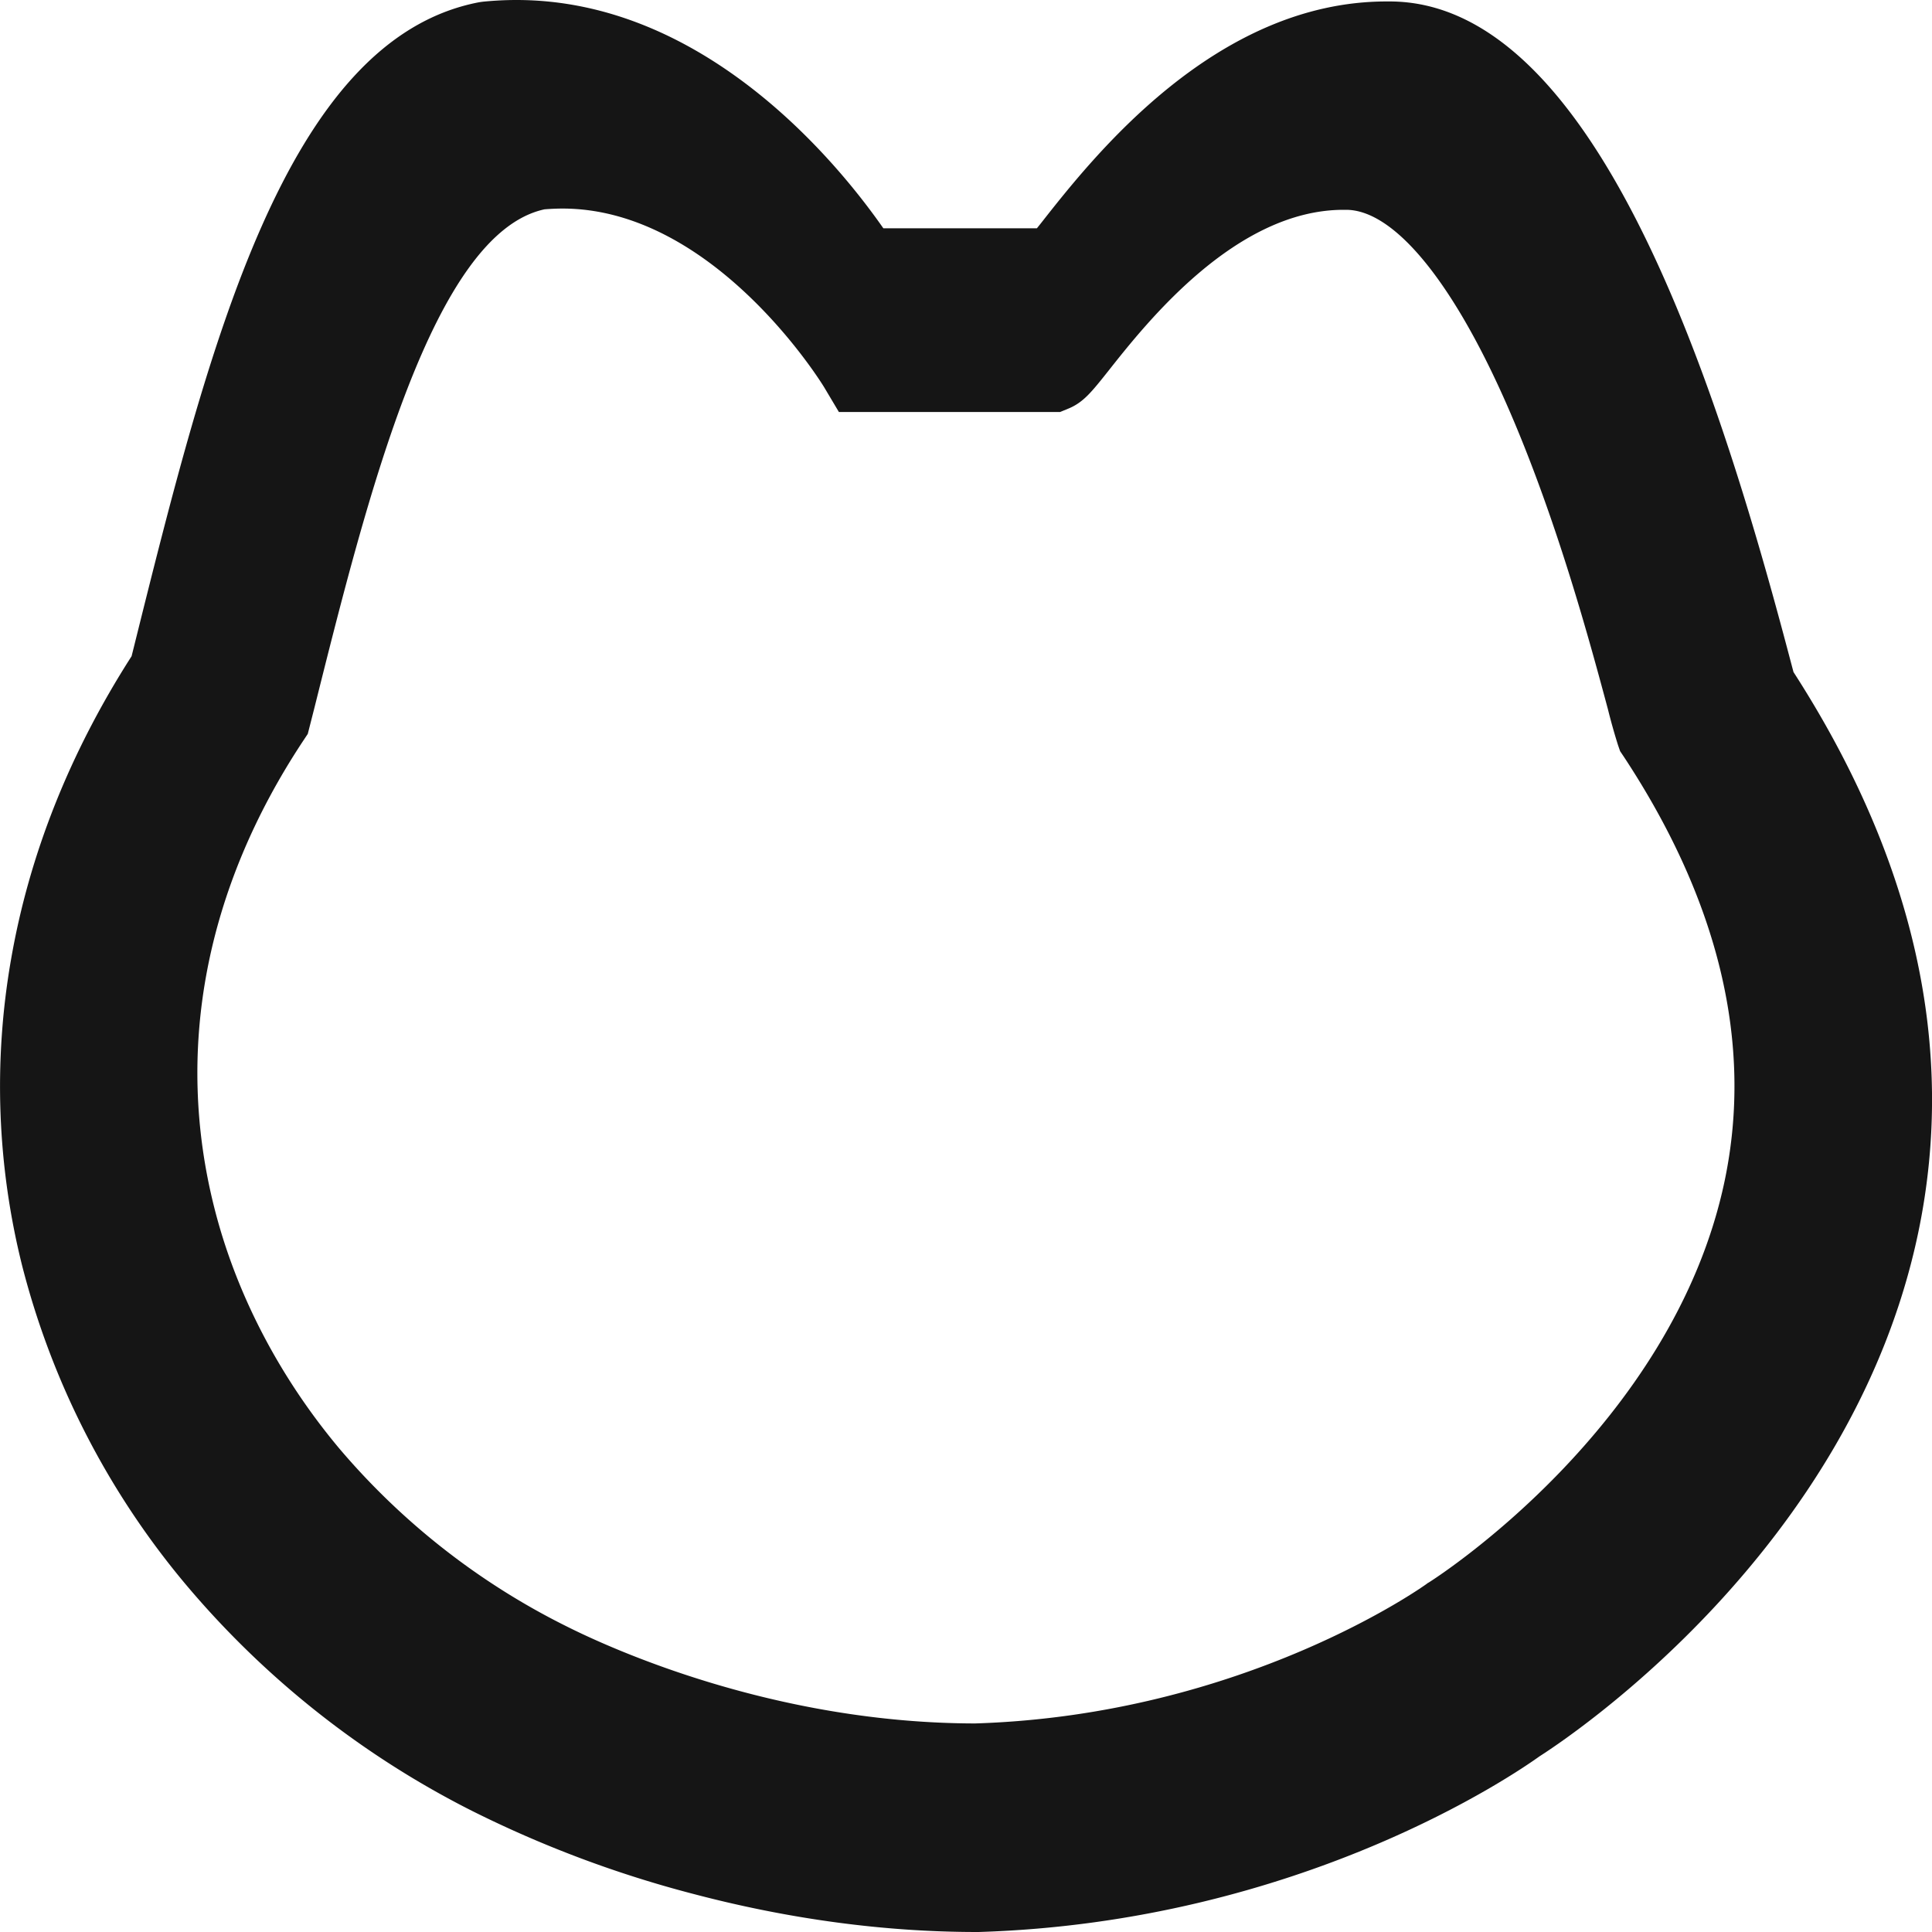 <?xml version="1.0" standalone="no"?><!DOCTYPE svg PUBLIC "-//W3C//DTD SVG 1.1//EN" "http://www.w3.org/Graphics/SVG/1.1/DTD/svg11.dtd"><svg t="1718413275498" class="icon" viewBox="0 0 1024 1024" version="1.1" xmlns="http://www.w3.org/2000/svg" p-id="2567" width="256" height="256" xmlns:xlink="http://www.w3.org/1999/xlink"><path d="M518.255 1024h-0.41c-49.05 0-99.686-6.81-150.528-20.224a598.016 598.016 0 0 1-116.838-43.827 481.792 481.792 0 0 1-152.371-120.576A427.622 427.622 0 0 1 11.836 671.232a391.117 391.117 0 0 1-5.99-162.662c9.626-55.603 31.13-109.67 63.898-160.768l1.331-5.325C110.396 184.474 151.049 21.094 253.705 1.229L254.985 1.024l1.229-0.154C261.999 0.307 267.836 0 273.724 0c99.738 0 169.984 85.914 194.458 120.986h81.408l2.048-2.56c27.648-35.226 92.467-117.658 183.296-117.658h1.536c107.315 0 171.52 195.123 210.534 341.914l3.584 13.517c64.154 99.584 86.426 199.373 66.202 296.704-35.123 168.858-185.958 268.493-200.858 278.016-12.493 8.96-126.771 87.859-297.267 93.082h-0.41zM288.572 110.95c-58.982 12.8-93.85 152.013-121.856 263.936l-3.584 14.08-2.611 3.942c-51.712 78.234-67.994 163.635-47.002 246.938 11.418 45.466 34.304 89.6 66.15 127.693a379.238 379.238 0 0 0 120.115 94.208c24.064 12.134 110.694 51.61 217.088 51.712 142.336-4.454 237.978-73.062 238.95-73.728l0.819-0.614 0.87-0.512c1.28-0.819 129.331-81.664 156.672-213.146 15.002-72.243-3.021-147.763-53.606-224.512l-1.894-2.816-1.126-3.277a322.048 322.048 0 0 1-5.325-18.944c-8.858-32.922-27.136-101.581-54.118-162.611-28.672-64.87-59.494-102.093-84.685-102.093h-1.331c-57.088 0-104.294 59.648-124.416 85.094-9.216 11.622-13.466 16.896-21.197 20.173l-4.608 1.894h-117.248l-7.68-12.902c-0.512-0.922-57.856-94.925-138.803-94.925-3.174 0-6.4 0.154-9.574 0.41z" fill="#151515" p-id="2568"></path></svg>